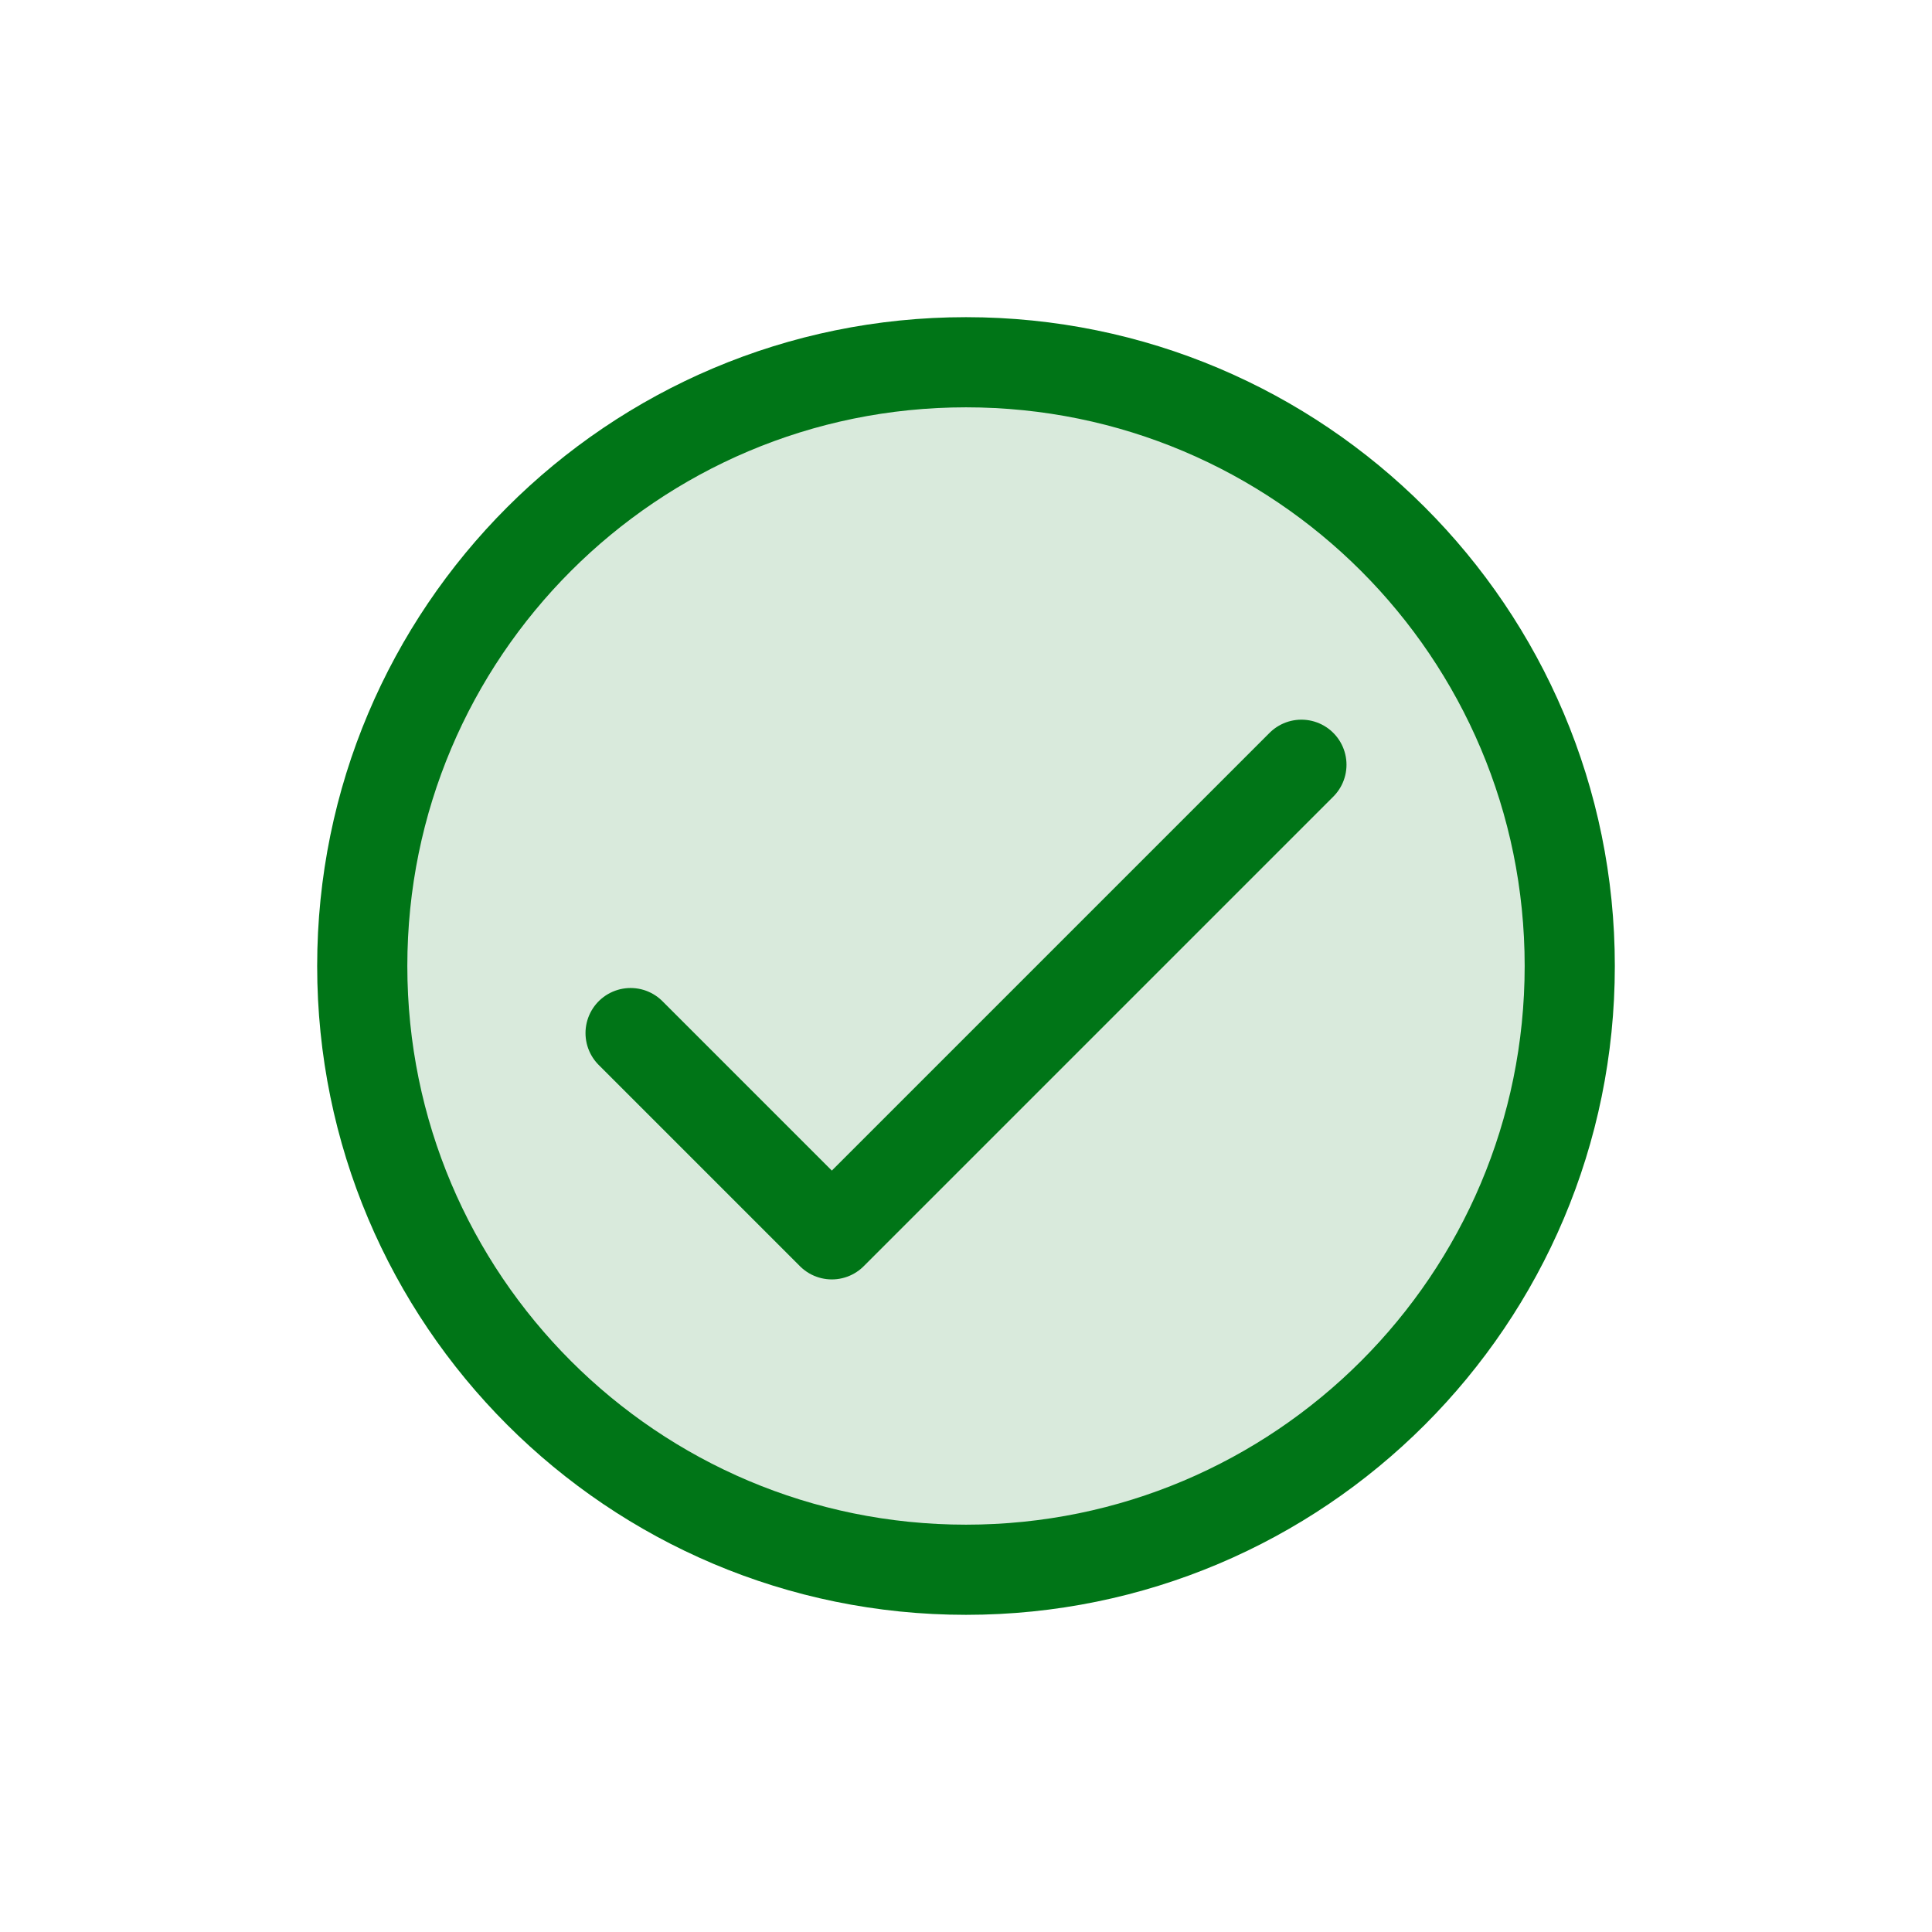 <svg transform="matrix(1, 0, 0, 1, 0, 0)rotate(0)" stroke="#e14141" xmlns="http://www.w3.org/2000/svg" fill="none" viewBox="-2.4 -2.4 28.80 28.80" height="186px" width="186px">

<g stroke-width="0" id="SVGRepo_bgCarrier"></g>

<g stroke-width="0.336" stroke="#CCCCCC" stroke-linejoin="round" stroke-linecap="round" id="SVGRepo_tracerCarrier"></g>

<g id="SVGRepo_iconCarrier"> <path fill="#007517" d="M21 12C21 16.971 16.971 21 12 21C7.029 21 3 16.971 3 12C3 7.029 7.029 3 12 3C16.971 3 21 7.029 21 12Z" opacity="0.15"></path> <path stroke-linejoin="round" stroke-linecap="round" stroke-width="1.344" stroke="#007517" d="M17 9L10 16L7 13M21 12C21 16.971 16.971 21 12 21C7.029 21 3 16.971 3 12C3 7.029 7.029 3 12 3C16.971 3 21 7.029 21 12Z"></path> </g>

</svg>